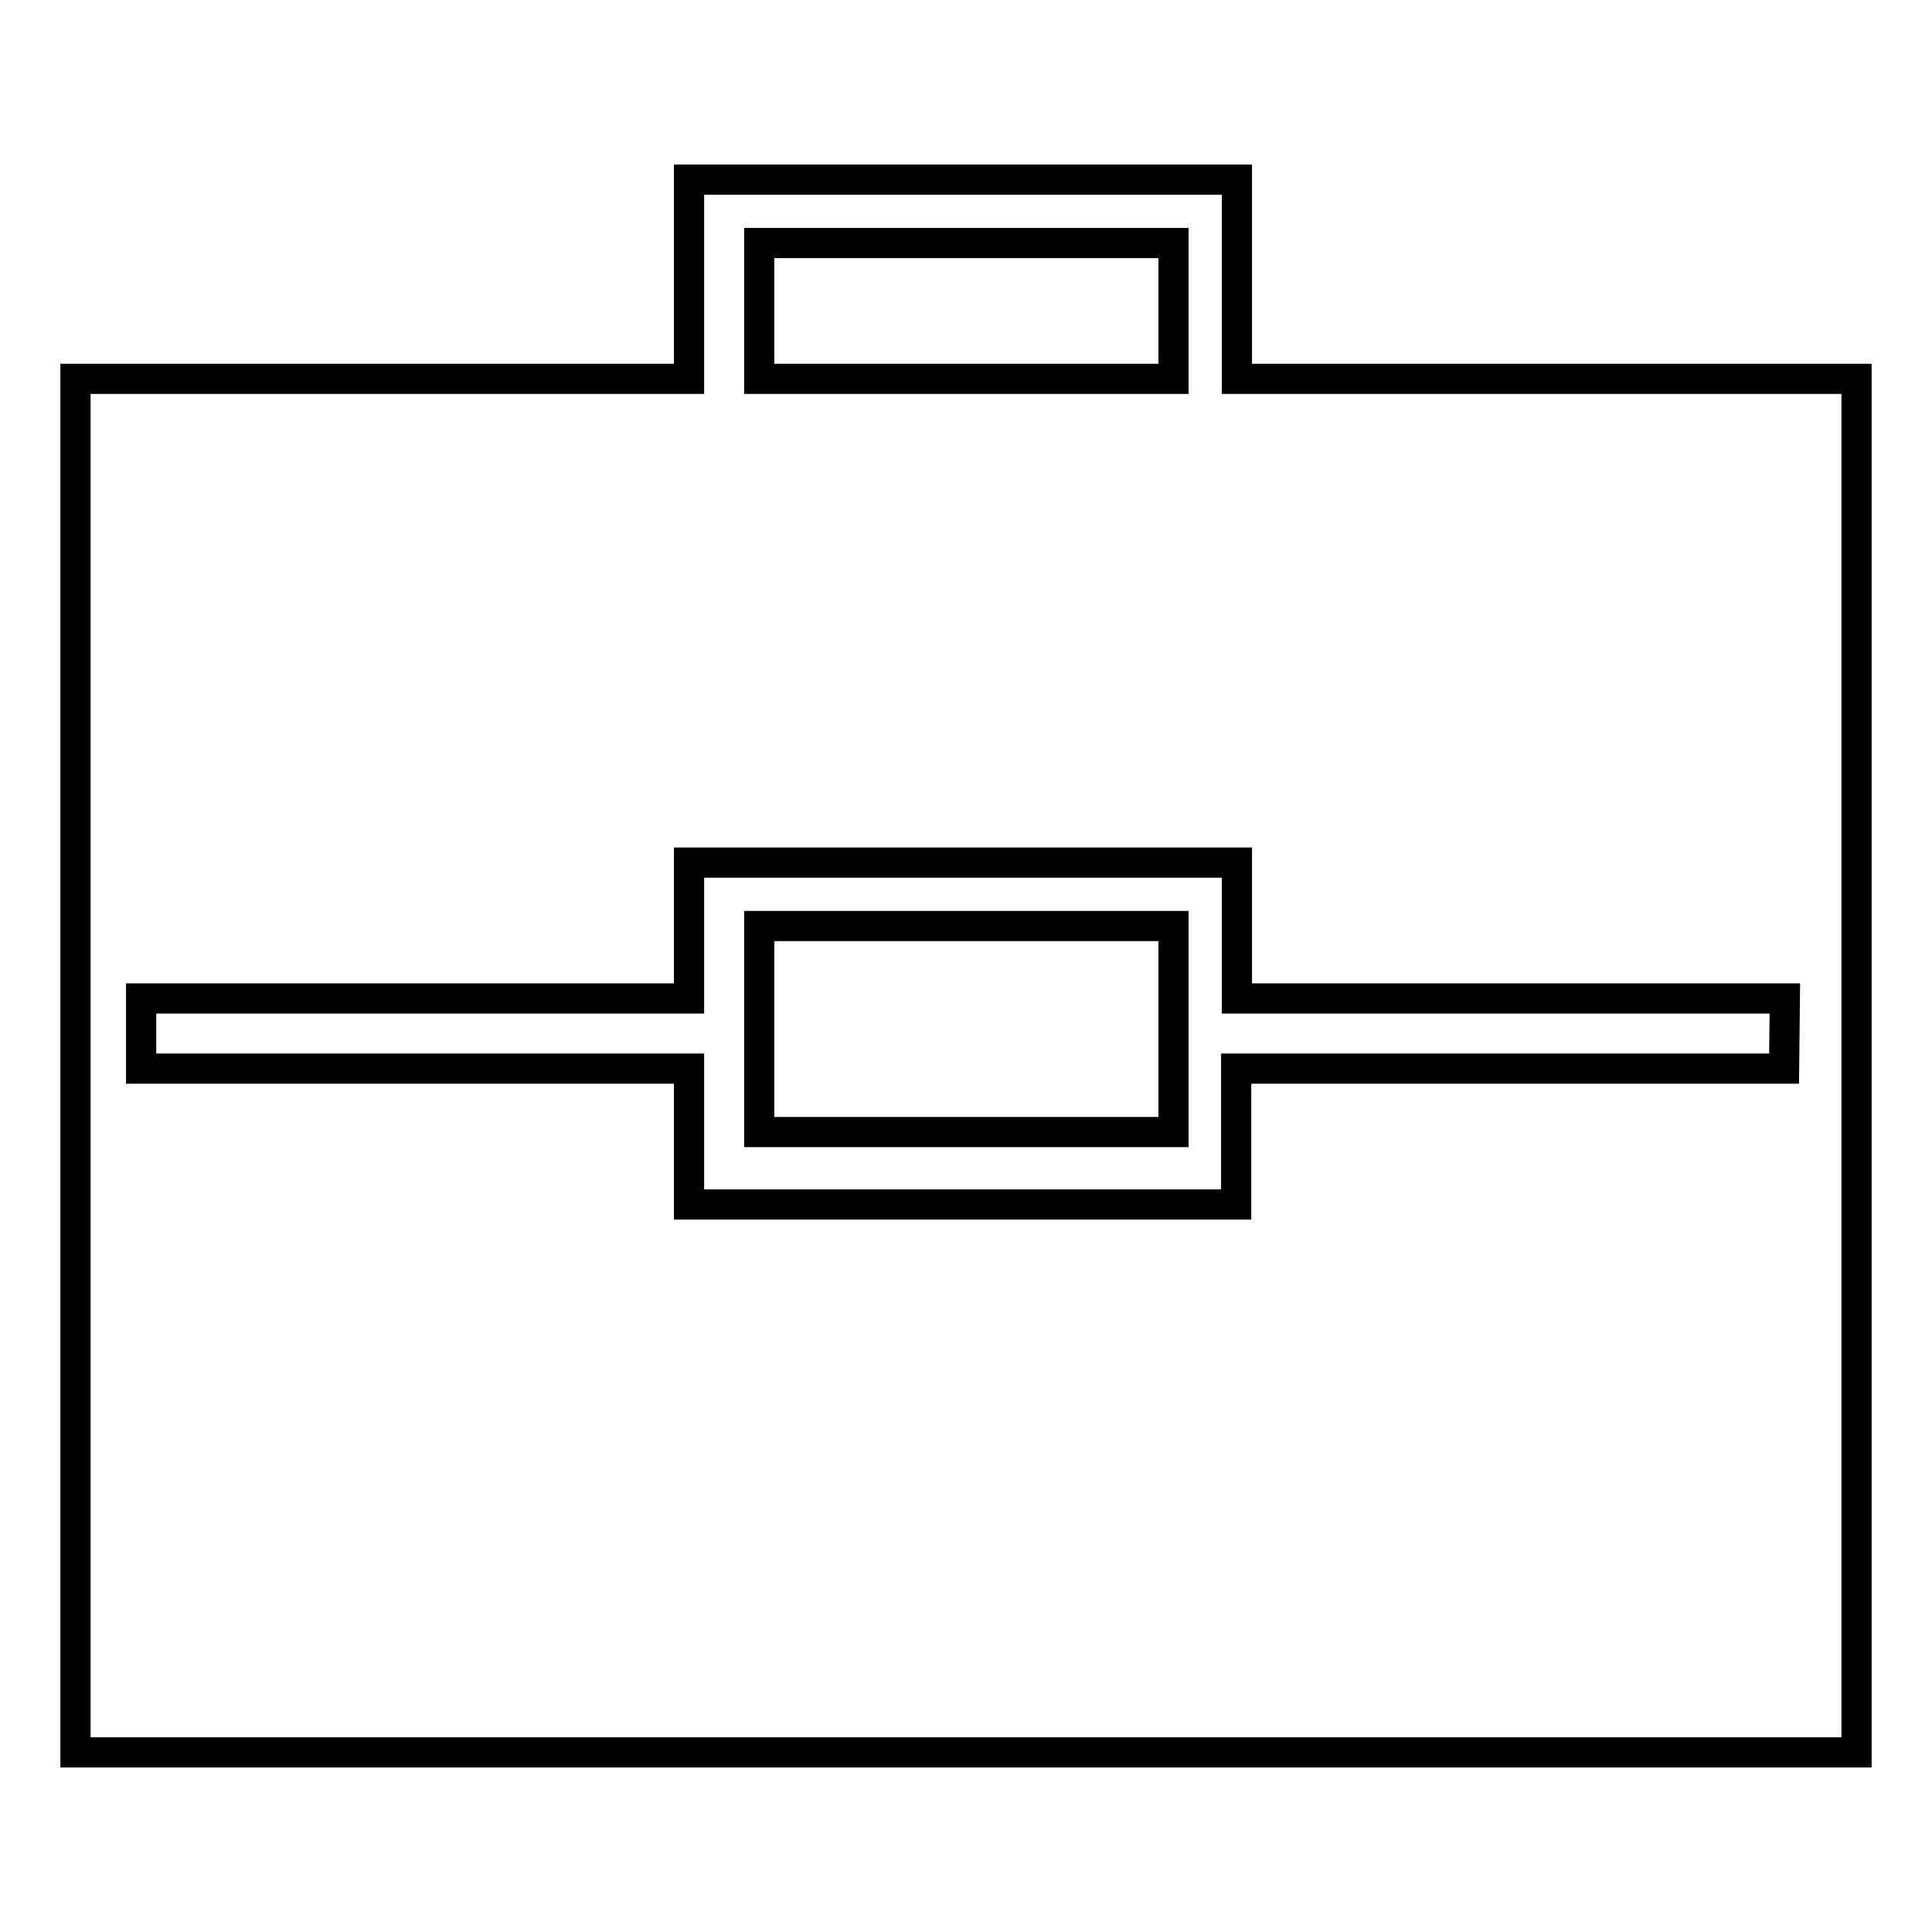 <?xml version="1.0" encoding="utf-8"?>
<!-- Svg Vector Icons : http://www.onlinewebfonts.com/icon -->
<!DOCTYPE svg PUBLIC "-//W3C//DTD SVG 1.1//EN" "http://www.w3.org/Graphics/SVG/1.1/DTD/svg11.dtd">
<svg version="1.1" xmlns="http://www.w3.org/2000/svg" xmlns:xlink="http://www.w3.org/1999/xlink" x="0px" y="0px" viewBox="0 0 256 256" enable-background="new 0 0 256 256" xml:space="preserve">
<g><g><path stroke-width="4" fill-opacity="0" stroke="#000000"  d="M100.6,150h54.9v-27.3h-54.9V150z M163.9,50.2V23.8H91.3v26.4H10v182h236v-182H163.9z M100.6,32.2h54.9v18h-54.9V32.2z M236.4,141.6h-72.6v18H91.3v-18H18.7v-9.3h72.6v-18h72.6v18h72.6L236.4,141.6L236.4,141.6z"/></g></g>
</svg>
